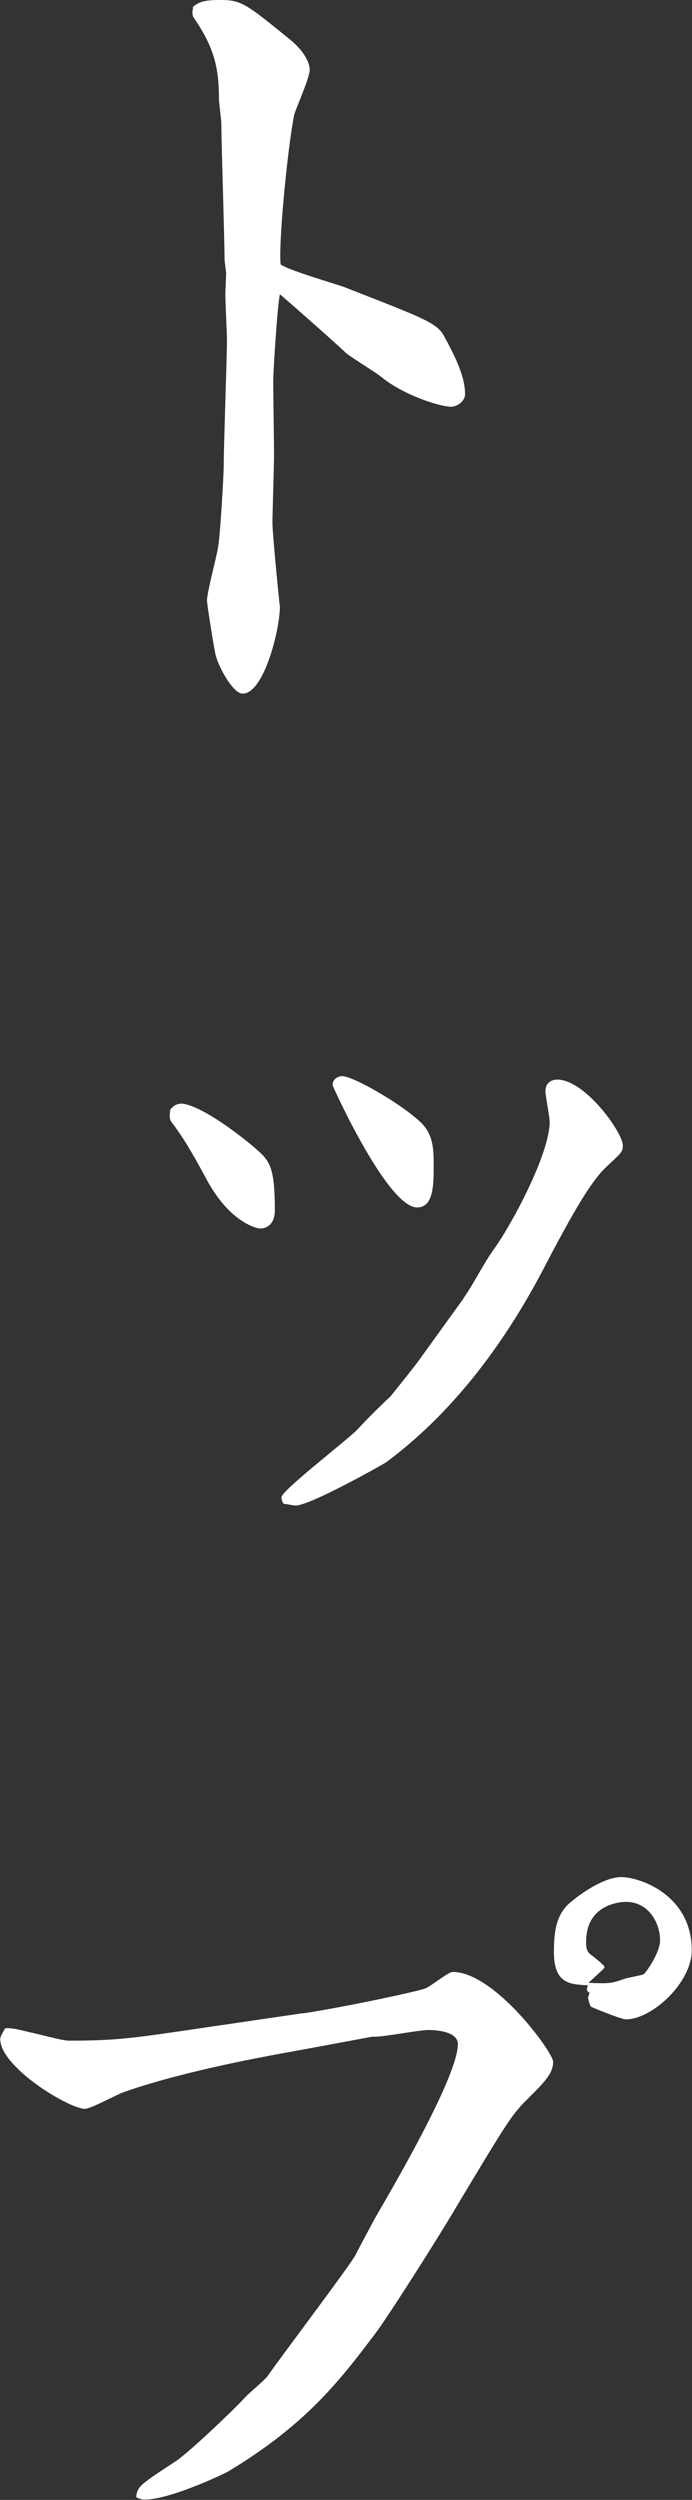 <?xml version="1.0" encoding="UTF-8"?>
<svg id="_レイヤー_2" data-name="レイヤー 2" xmlns="http://www.w3.org/2000/svg" viewBox="0 0 26.01 93.85">
  <rect x="0" y="0" width="26.01" height="93.85" fill="#333333" stroke="none"/>
  <defs>
    <style>
      .cls-1 {
        fill: #fff;
      }
    </style>
  </defs>
  <g id="_デザイン" data-name="デザイン">
    <g>
      <path class="cls-1" d="M8.3,0c.78,0,.97,.16,2.62,1.5,.53,.44,.72,.87,.72,1.12,0,.31-.53,1.47-.59,1.72-.28,1.5-.59,4.96-.5,5.59,.31,.22,2.03,.72,2.37,.84,2.97,1.16,3.47,1.34,3.75,1.81,.41,.75,.81,1.53,.81,2.22,0,.25-.28,.47-.53,.47-.38,0-1.75-.41-2.62-1.12-.19-.16-1.16-.75-1.34-.91-.28-.28-2.37-2.12-2.47-2.19-.09,.37-.25,2.87-.25,3.25,0,.44,.03,2.4,.03,2.78,0,.41-.06,2.19-.06,2.56,0,.34,.19,2.31,.25,2.87,0,.09,.03,.19,.03,.28,0,.81-.59,3.25-1.4,3.25-.37,0-.91-1.03-1-1.4-.06-.16-.34-1.97-.34-2.09,0-.31,.37-1.69,.41-1.97,.09-.44,.22-2.78,.22-3.12,0-.75,.12-4.03,.12-4.68,0-.28-.06-1.47-.06-1.72,0-.09,.03-.75,.03-.78,0-.09-.06-.47-.06-.56,0-.78-.12-4.34-.12-5.06,0-.16-.09-.81-.09-.94,0-1.12-.16-1.9-.91-3-.12-.16-.09-.25-.06-.47,.25-.19,.41-.25,1.06-.25Z"/>
      <path class="cls-1" d="M6.77,41.43c.84,0,2.78,1.62,2.87,1.72,.53,.44,.69,.75,.69,2.31,0,.37-.19,.66-.56,.66-.09,0-1.09-.19-1.97-1.78-.69-1.28-.94-1.65-1.28-2.12-.16-.19-.16-.25-.12-.56,.09-.12,.22-.22,.37-.22Zm10.65,7.31c.34-.47,.78-1.34,1.12-1.81,.69-.94,2.12-3.62,2.12-4.81,0-.19-.16-1-.16-1.15,0-.44,.41-.44,.44-.44,1.06,0,2.47,2,2.47,2.47,0,.25-.06,.28-.59,.78-.66,.59-1.47,2.09-2.5,4.06-1.47,2.75-3.37,5.25-5.81,7.06-.09,.06-2.84,1.62-3.4,1.62-.12,0-.31-.06-.44-.06-.06-.06-.09-.16-.09-.25,0-.25,2.4-2.09,2.84-2.53,.41-.44,.81-.84,1.25-1.25,.03-.03,1.03-1.28,1.06-1.34l1.69-2.34Zm-4.56-8.34c.41,0,2.22,1.03,2.97,1.75,.47,.47,.47,1.03,.47,1.62,0,.69,0,1.56-.62,1.56-1.12,0-3.18-4.56-3.18-4.59,0-.22,.19-.34,.37-.34Z"/>
      <path class="cls-1" d="M11.36,75.59c1.5-.22,4.4-.84,4.62-.94,.19-.06,.87-.62,1.03-.62,1.59,0,3.78,3.03,3.78,3.37,0,.47-.34,.78-1.12,1.56-.47,.5-.69,.84-2.56,3.96-.66,1.12-2.53,4.06-3,4.68-1.28,1.69-2.56,3.4-5.53,5.18-.03,.03-2.15,1.06-3.15,1.06-.09,0-.19-.03-.31-.09,.03-.41,.19-.5,1.47-1.34,.44-.28,2.03-1.78,2.56-2.34,.12-.16,.81-.72,.91-.87,.5-.72,2.84-3.81,3.28-4.5,.09-.19,.66-1.25,.78-1.47,.78-1.34,3.09-5.31,3.09-6.49,0-.53-1-.53-1.12-.53-.31,0-1.65,.25-1.94,.25-.16,0-.19,0-.31,.03l-3.03,.56c-2.09,.37-4.53,.91-6.18,1.5-.25,.09-1.22,.62-1.44,.62-.59,0-3.18-1.56-3.18-2.62,0-.09,.06-.19,.19-.41,.28,0,.41,.03,.94,.16,.19,.03,1.19,.31,1.44,.31,1.84,0,2.4-.09,5.18-.5l3.62-.53Zm10.8-.78c-.12-.06-.12-.12-.06-.28-.69-.03-1.28-.06-1.28-1.25,0-.78,.09-1.37,.56-1.81,.47-.41,1.34-1,1.97-1,.69,0,2.65,.66,2.65,2.75,0,1.22-1.5,2.59-2.47,2.59-.19,0-1.25-.44-1.31-.47-.06-.06-.09-.22-.12-.34l.06-.19Zm-.03-.37c.75,.03,.84,.03,1.37-.16,.09-.03,.59-.12,.69-.16,.09-.06,.62-.81,.62-1.28,0-.66-.44-1.44-1.28-1.44-.12,0-1.5,.03-1.5,1.5,0,.16,0,.34,.16,.47,.09,.06,.53,.41,.53,.47s-.09,.12-.16,.19l-.44,.41Z"/>
    </g>
  </g>
</svg>